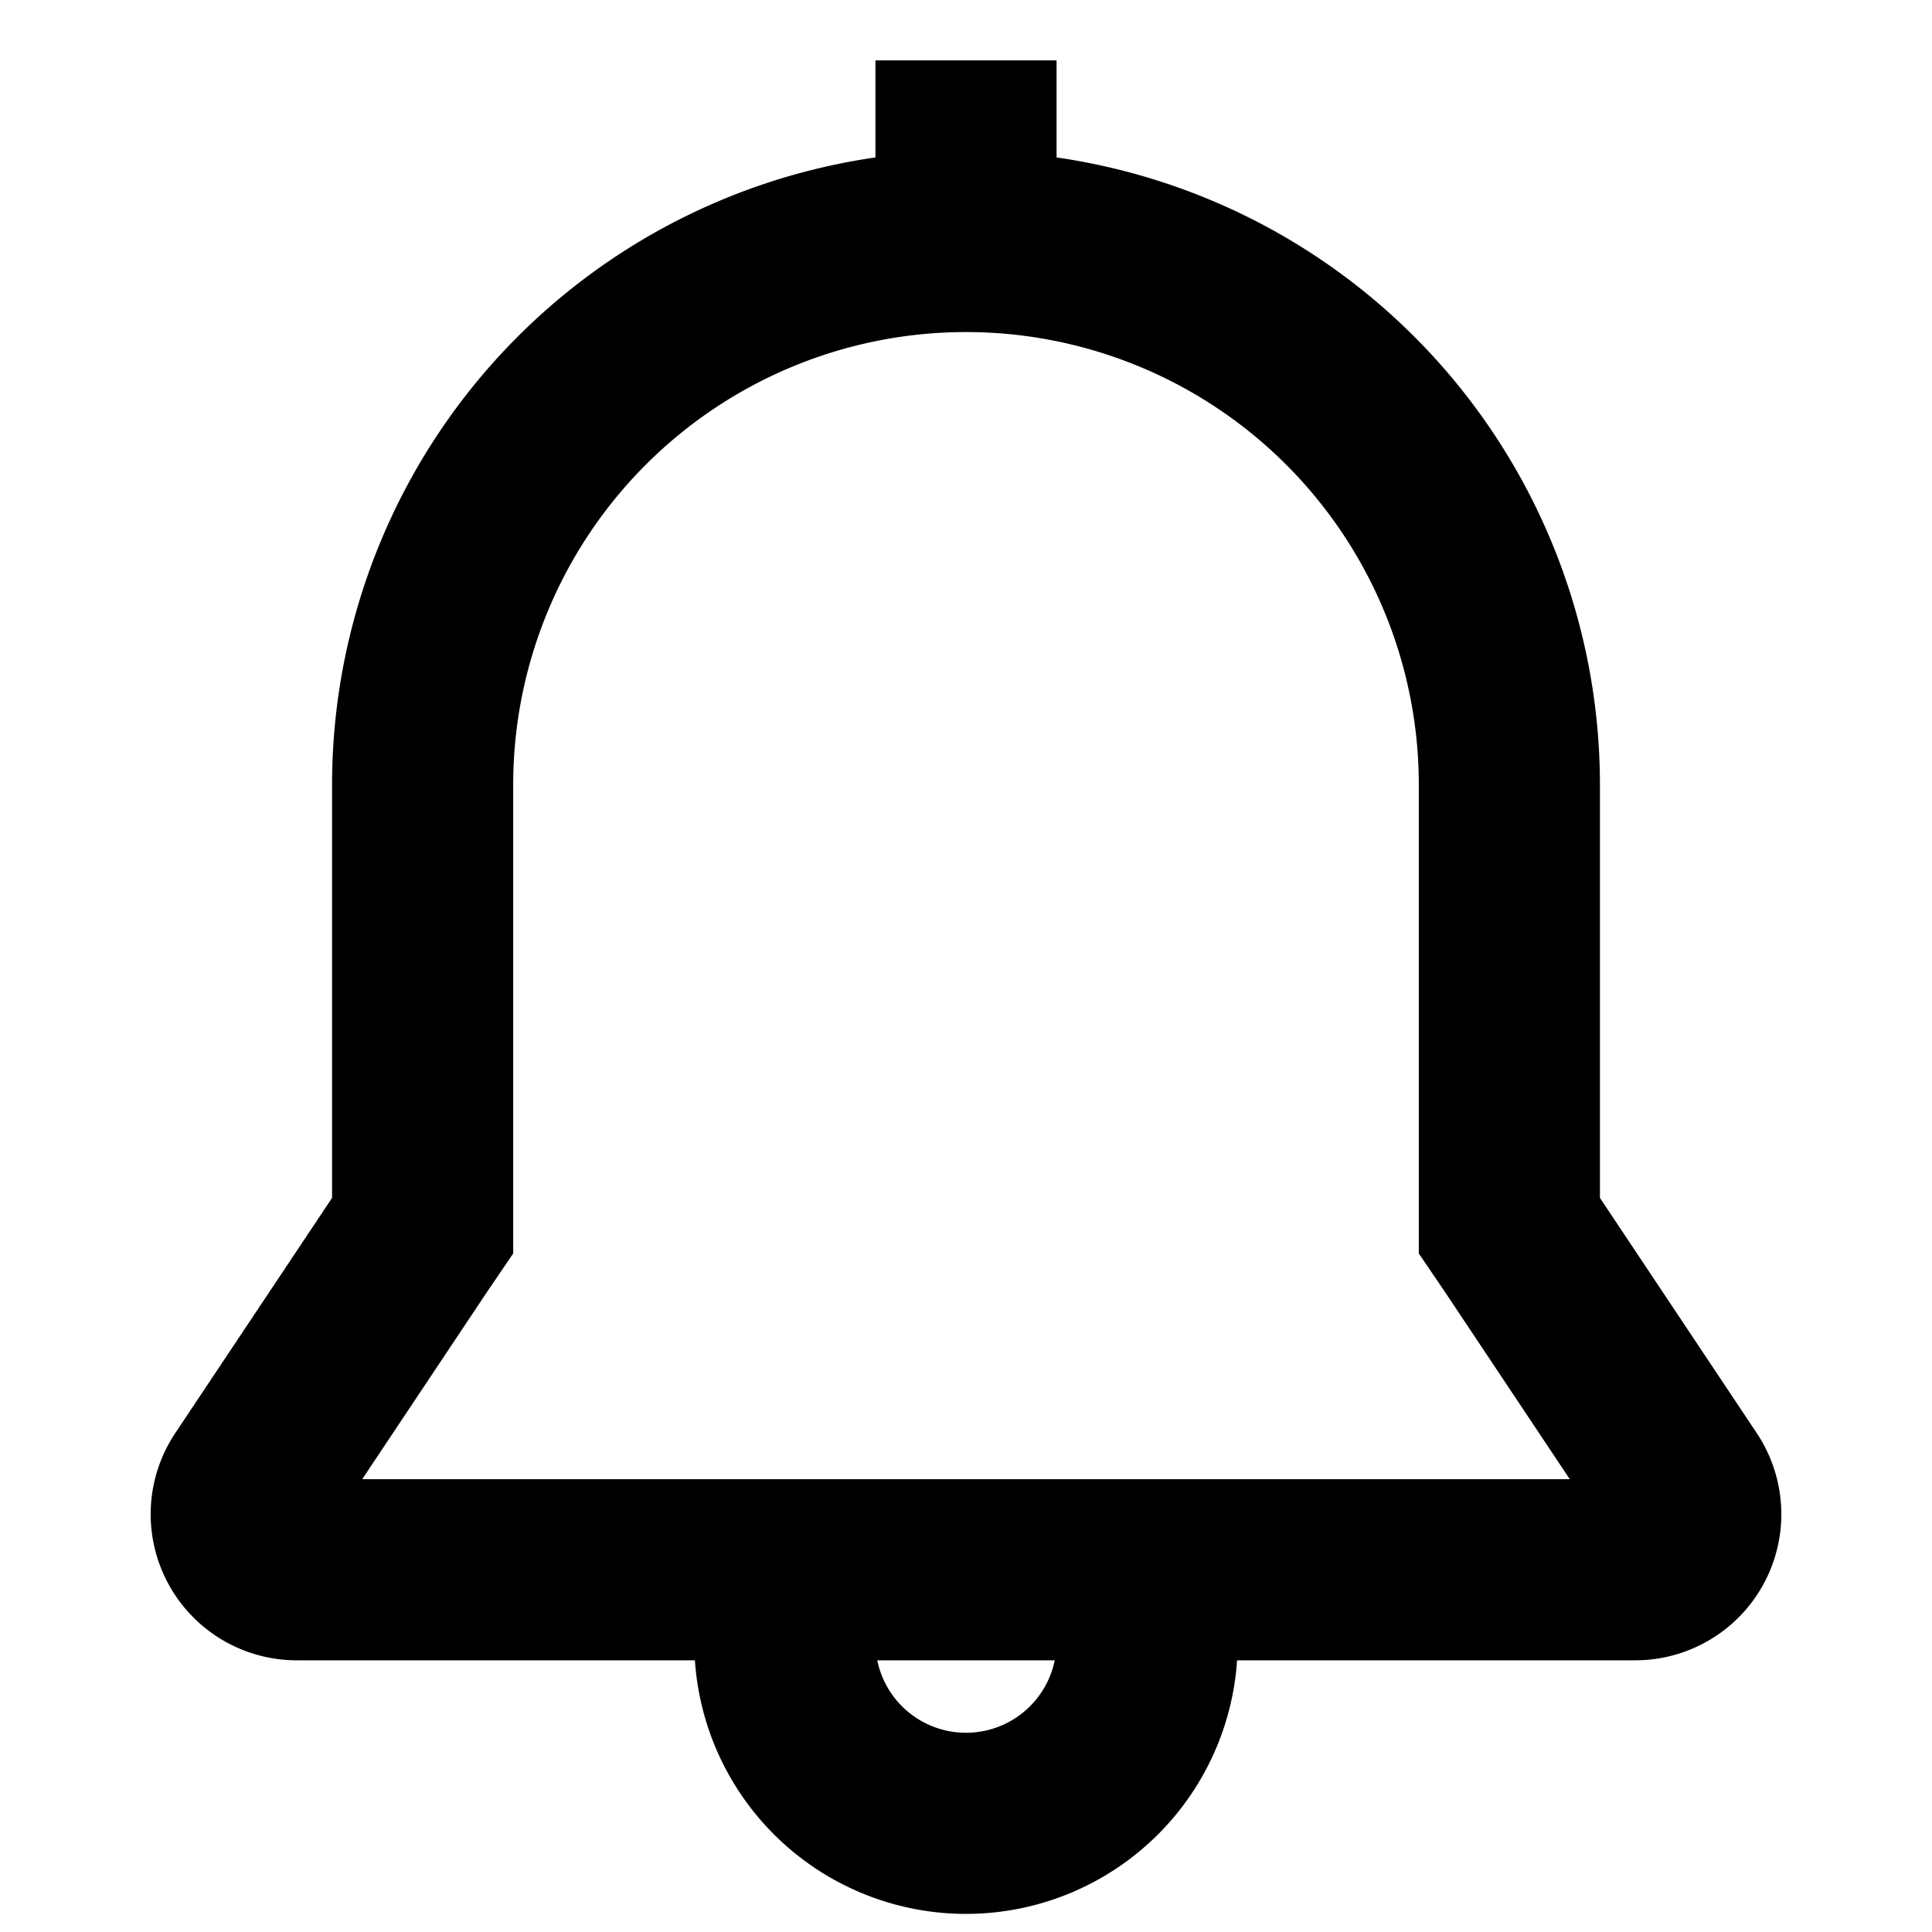 <svg xmlns="http://www.w3.org/2000/svg" viewBox="0 0 32 32" style="display:block;fill:none;height:16px;width:16px;stroke:currentColor;stroke-width:3;overflow:visible" aria-hidden="true" role="presentation" focusable="false"><g fill="none"><path d="M6.83 20.55 7 20.3V13a9 9 0 1 1 18 0v7.3l.17.25 2.68 4.02a.92.92 0 0 1-.77 1.43H4.92a.92.92 0 0 1-.77-1.43zm6.18 5.82-.01.83a3 3 0 1 0 6 0l-.01-.77M16 1v3"></path></g></svg>